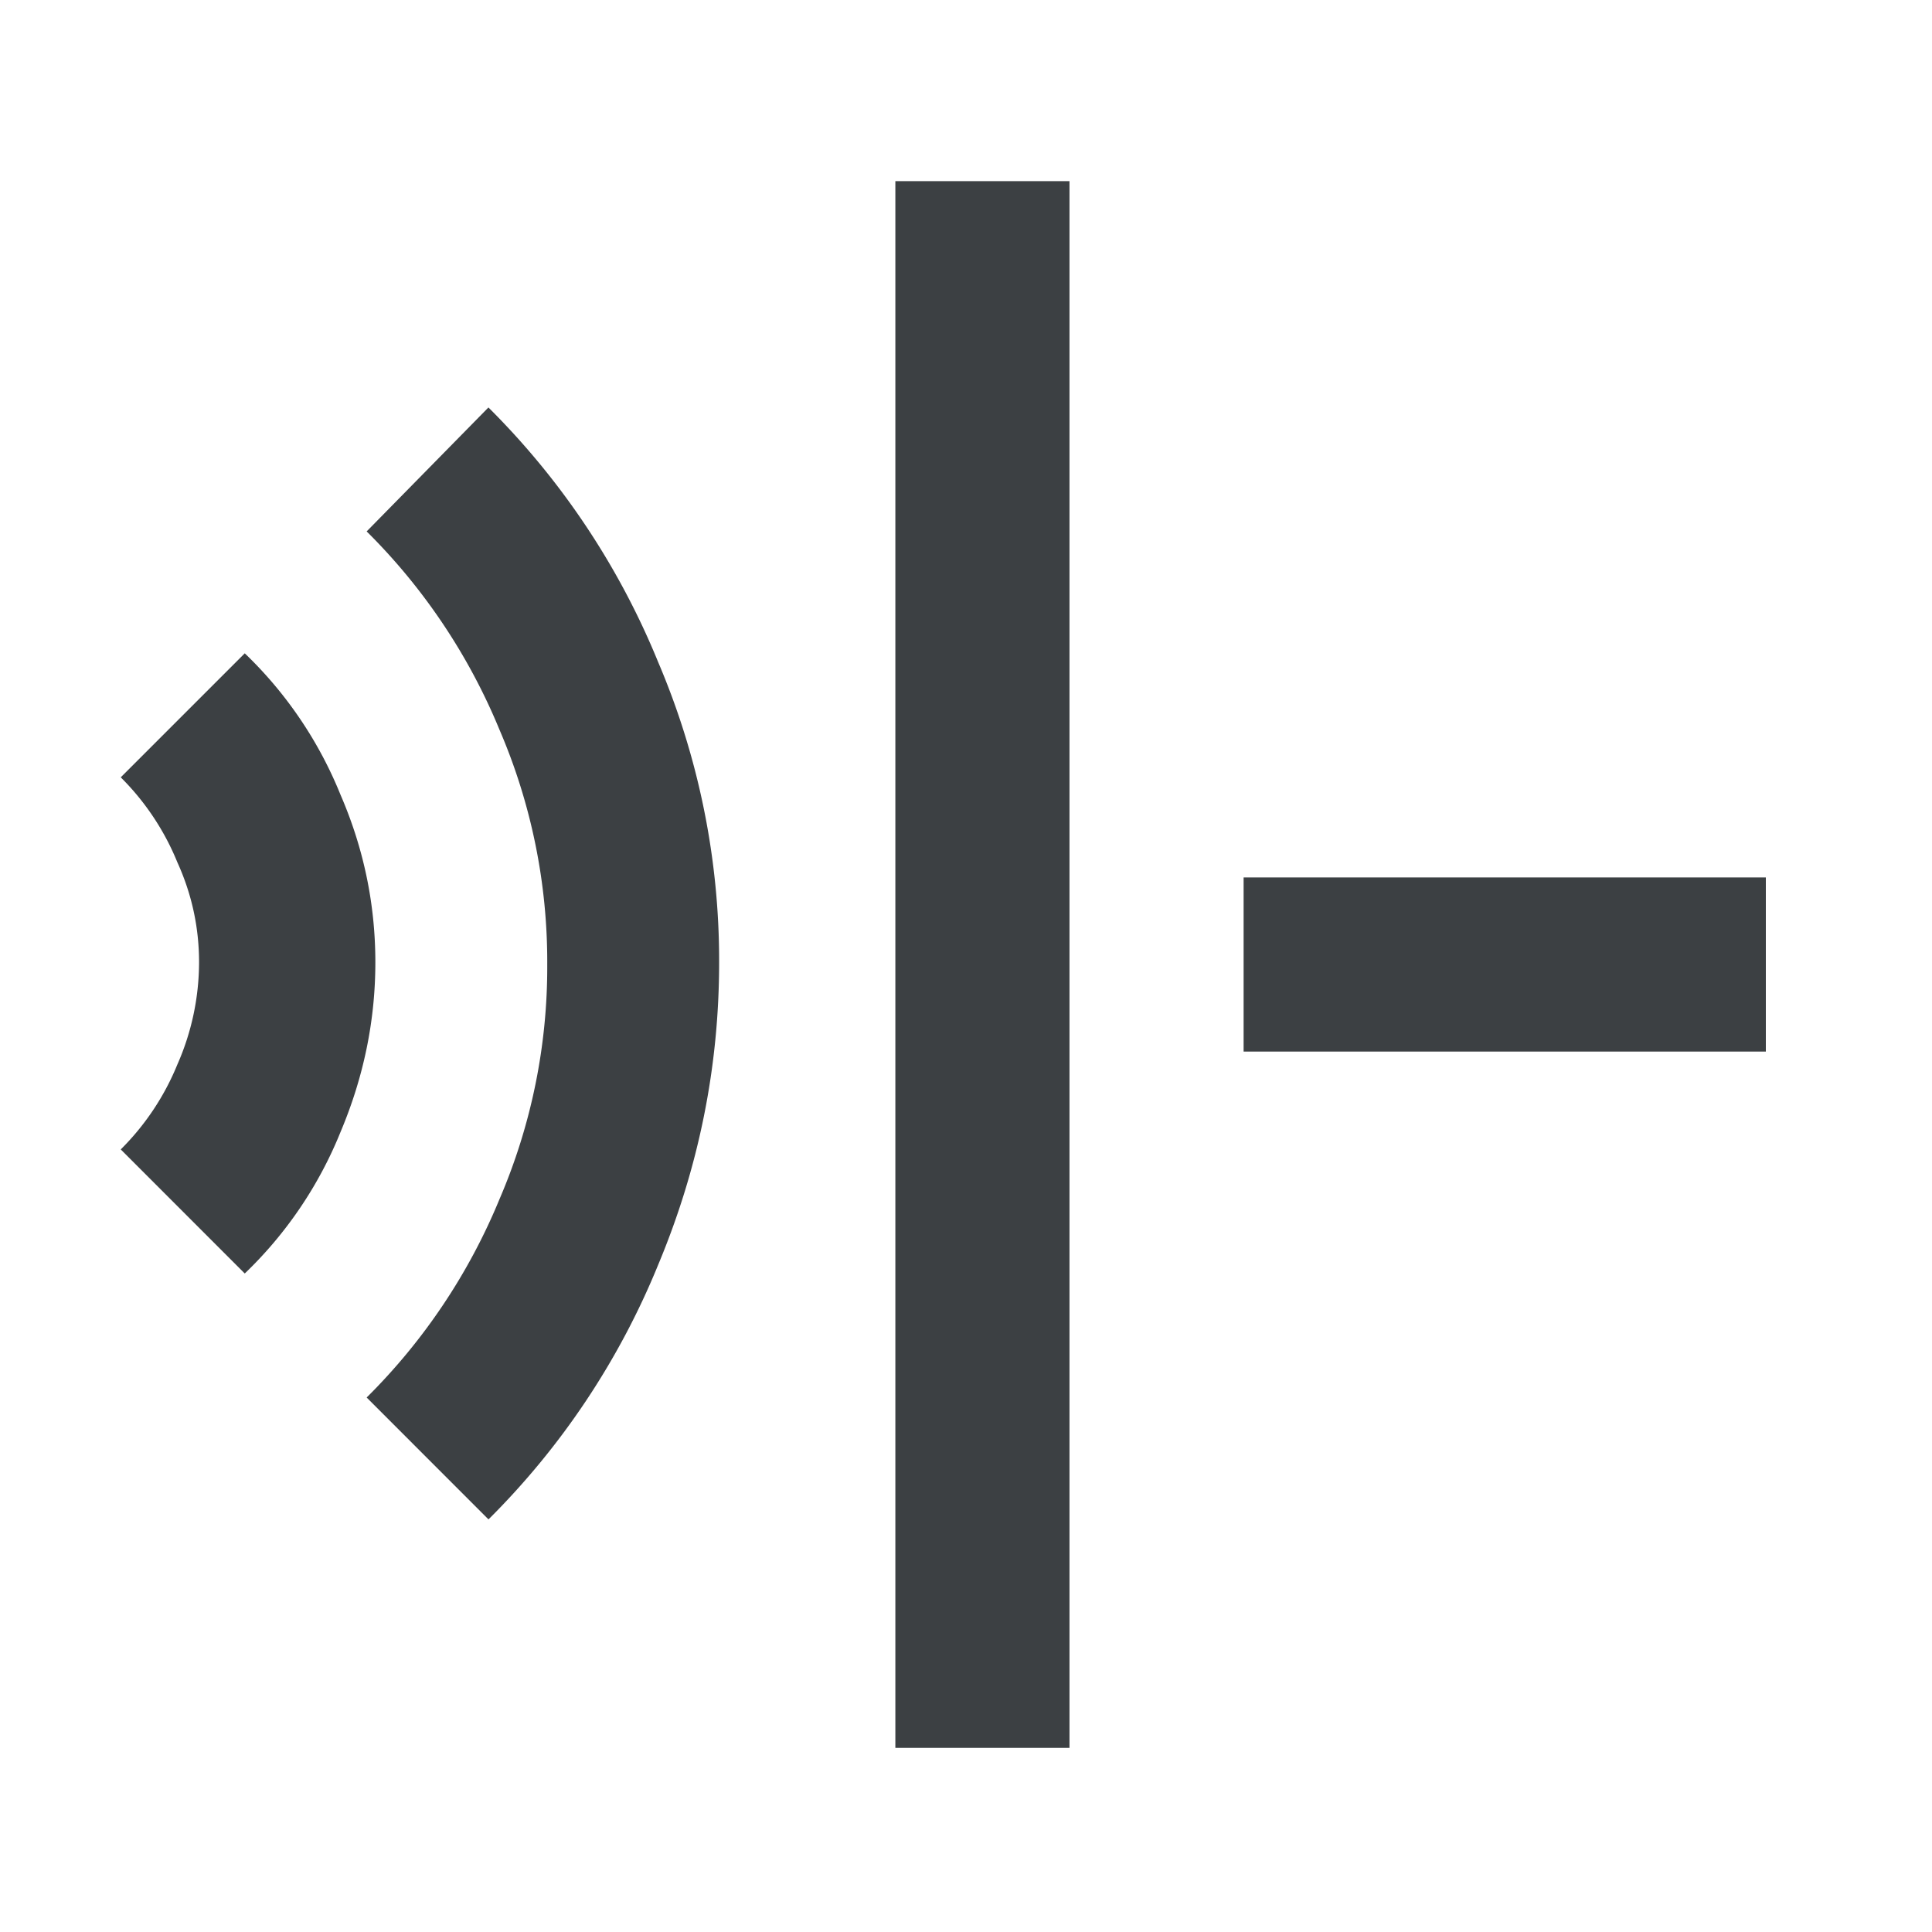 <svg width="32" height="32" viewBox="0 0 32 32" fill="none" xmlns="http://www.w3.org/2000/svg"><path d="M14.83 28.95V3h2.884v25.95h-2.883zm-6.739-3.784l-2.018-2.019a9.971 9.971 0 002.198-3.28 9.723 9.723 0 00.793-3.892 9.72 9.72 0 00-.793-3.893 9.971 9.971 0 00-2.198-3.28L8.09 6.749a12.724 12.724 0 012.811 4.217 12.608 12.608 0 011.01 4.974c0 1.73-.337 3.4-1.01 5.01a12.724 12.724 0 01-2.811 4.217zm-4.037-4.073L2 19.038a4.24 4.24 0 00.937-1.405 4.21 4.21 0 00.36-1.694c0-.577-.12-1.13-.36-1.658A4.241 4.241 0 002 12.875l2.054-2.054a6.748 6.748 0 011.586 2.343c.385.889.577 1.814.577 2.775 0 .961-.192 1.898-.577 2.811a6.748 6.748 0 01-1.586 2.343zm16.544-3.676v-2.884h8.65v2.884h-8.65z" fill="#3C4043"/></svg>